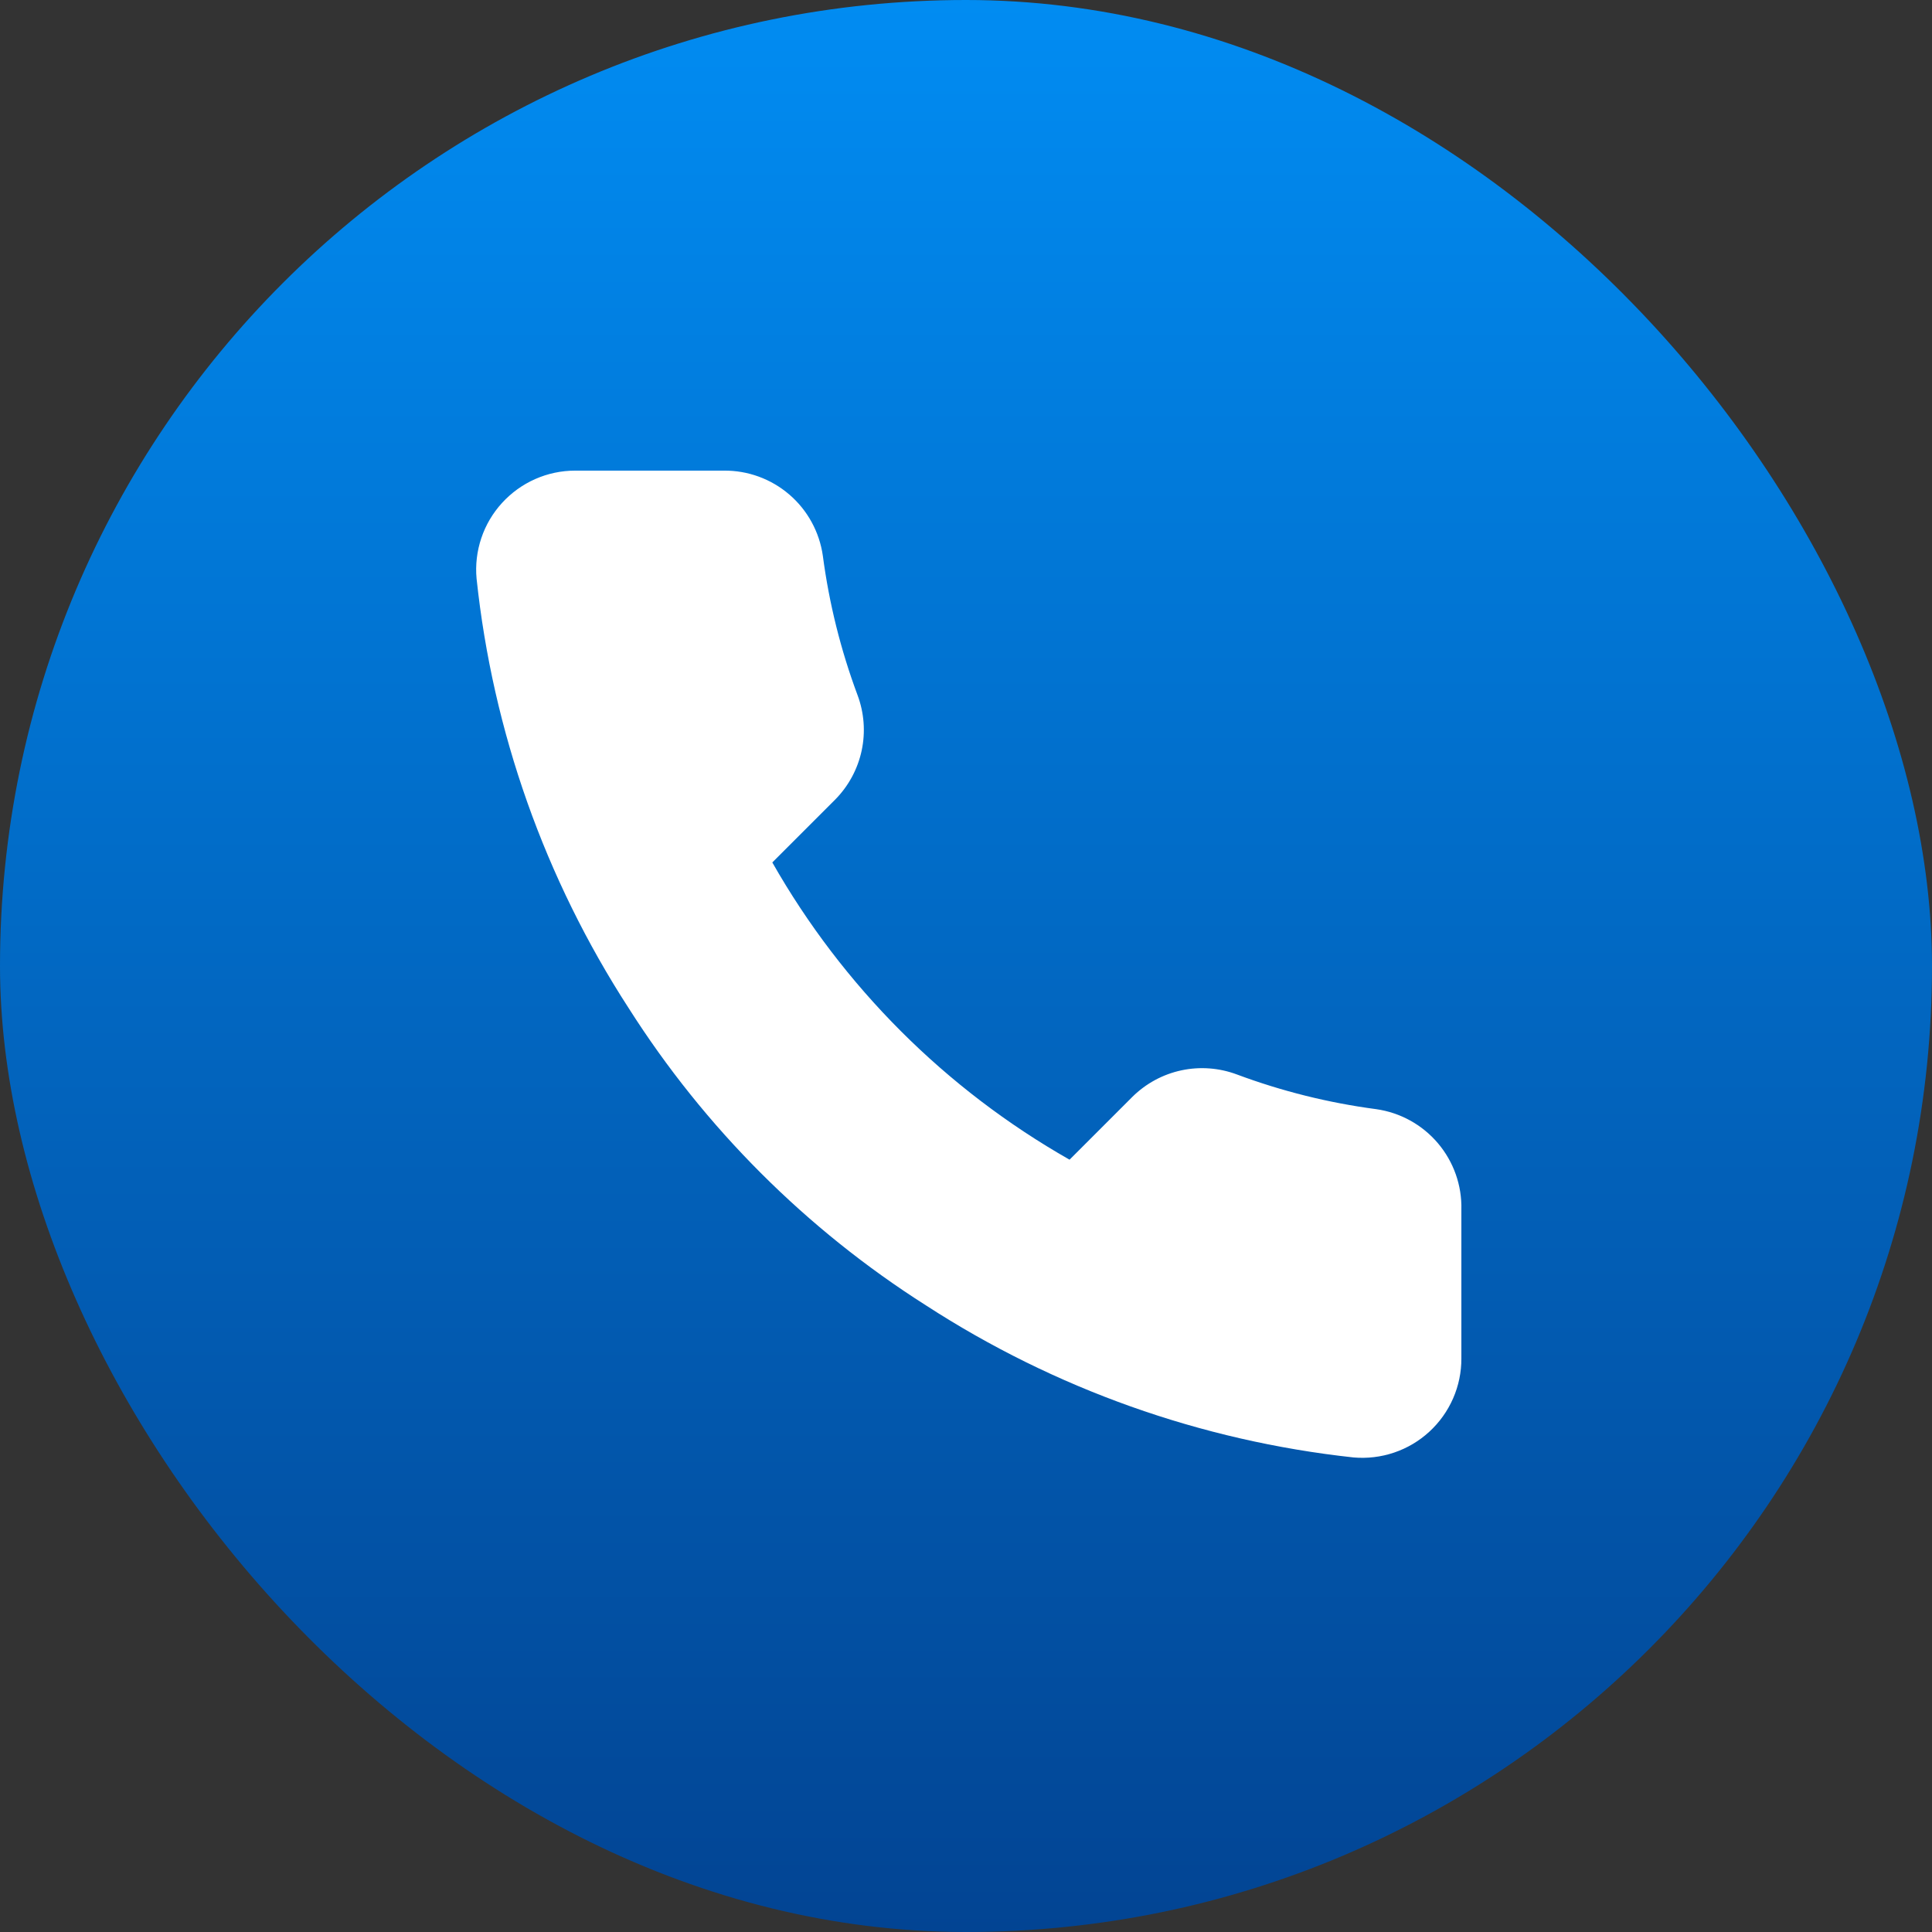 <svg width="52" height="52" viewBox="0 0 52 52" fill="none" xmlns="http://www.w3.org/2000/svg">
<rect x="0" y="0" width="52" height="52" fill="#333333" stroke="none"/>
<rect width="52" height="52" rx="26" fill="url(#paint0_linear_860_8107)"/>
<path d="M39.333 32.56V36.56C39.335 36.931 39.259 37.299 39.11 37.639C38.961 37.979 38.743 38.285 38.469 38.536C38.196 38.787 37.873 38.978 37.521 39.097C37.169 39.216 36.797 39.26 36.427 39.227C32.324 38.781 28.383 37.379 24.92 35.133C21.698 33.086 18.967 30.355 16.92 27.133C14.667 23.655 13.264 19.695 12.827 15.573C12.793 15.205 12.837 14.833 12.955 14.482C13.073 14.131 13.263 13.809 13.513 13.536C13.763 13.262 14.066 13.044 14.405 12.894C14.744 12.744 15.11 12.667 15.48 12.667H19.48C20.127 12.66 20.754 12.889 21.245 13.311C21.736 13.733 22.056 14.319 22.147 14.96C22.316 16.24 22.629 17.497 23.08 18.707C23.259 19.184 23.298 19.703 23.192 20.201C23.085 20.7 22.838 21.157 22.48 21.52L20.787 23.213C22.685 26.551 25.449 29.315 28.787 31.213L30.48 29.52C30.843 29.162 31.3 28.914 31.799 28.808C32.297 28.702 32.816 28.741 33.293 28.92C34.503 29.371 35.76 29.684 37.04 29.853C37.688 29.945 38.279 30.271 38.702 30.77C39.125 31.269 39.35 31.906 39.333 32.56Z" fill="white"/>
<defs>
<linearGradient id="paint0_linear_860_8107" x1="26" y1="0" x2="26" y2="52" gradientUnits="userSpaceOnUse">
<stop stop-color="#018CF2"/>
<stop offset="1" stop-color="#024493"/>
</linearGradient>
</defs>
</svg>
